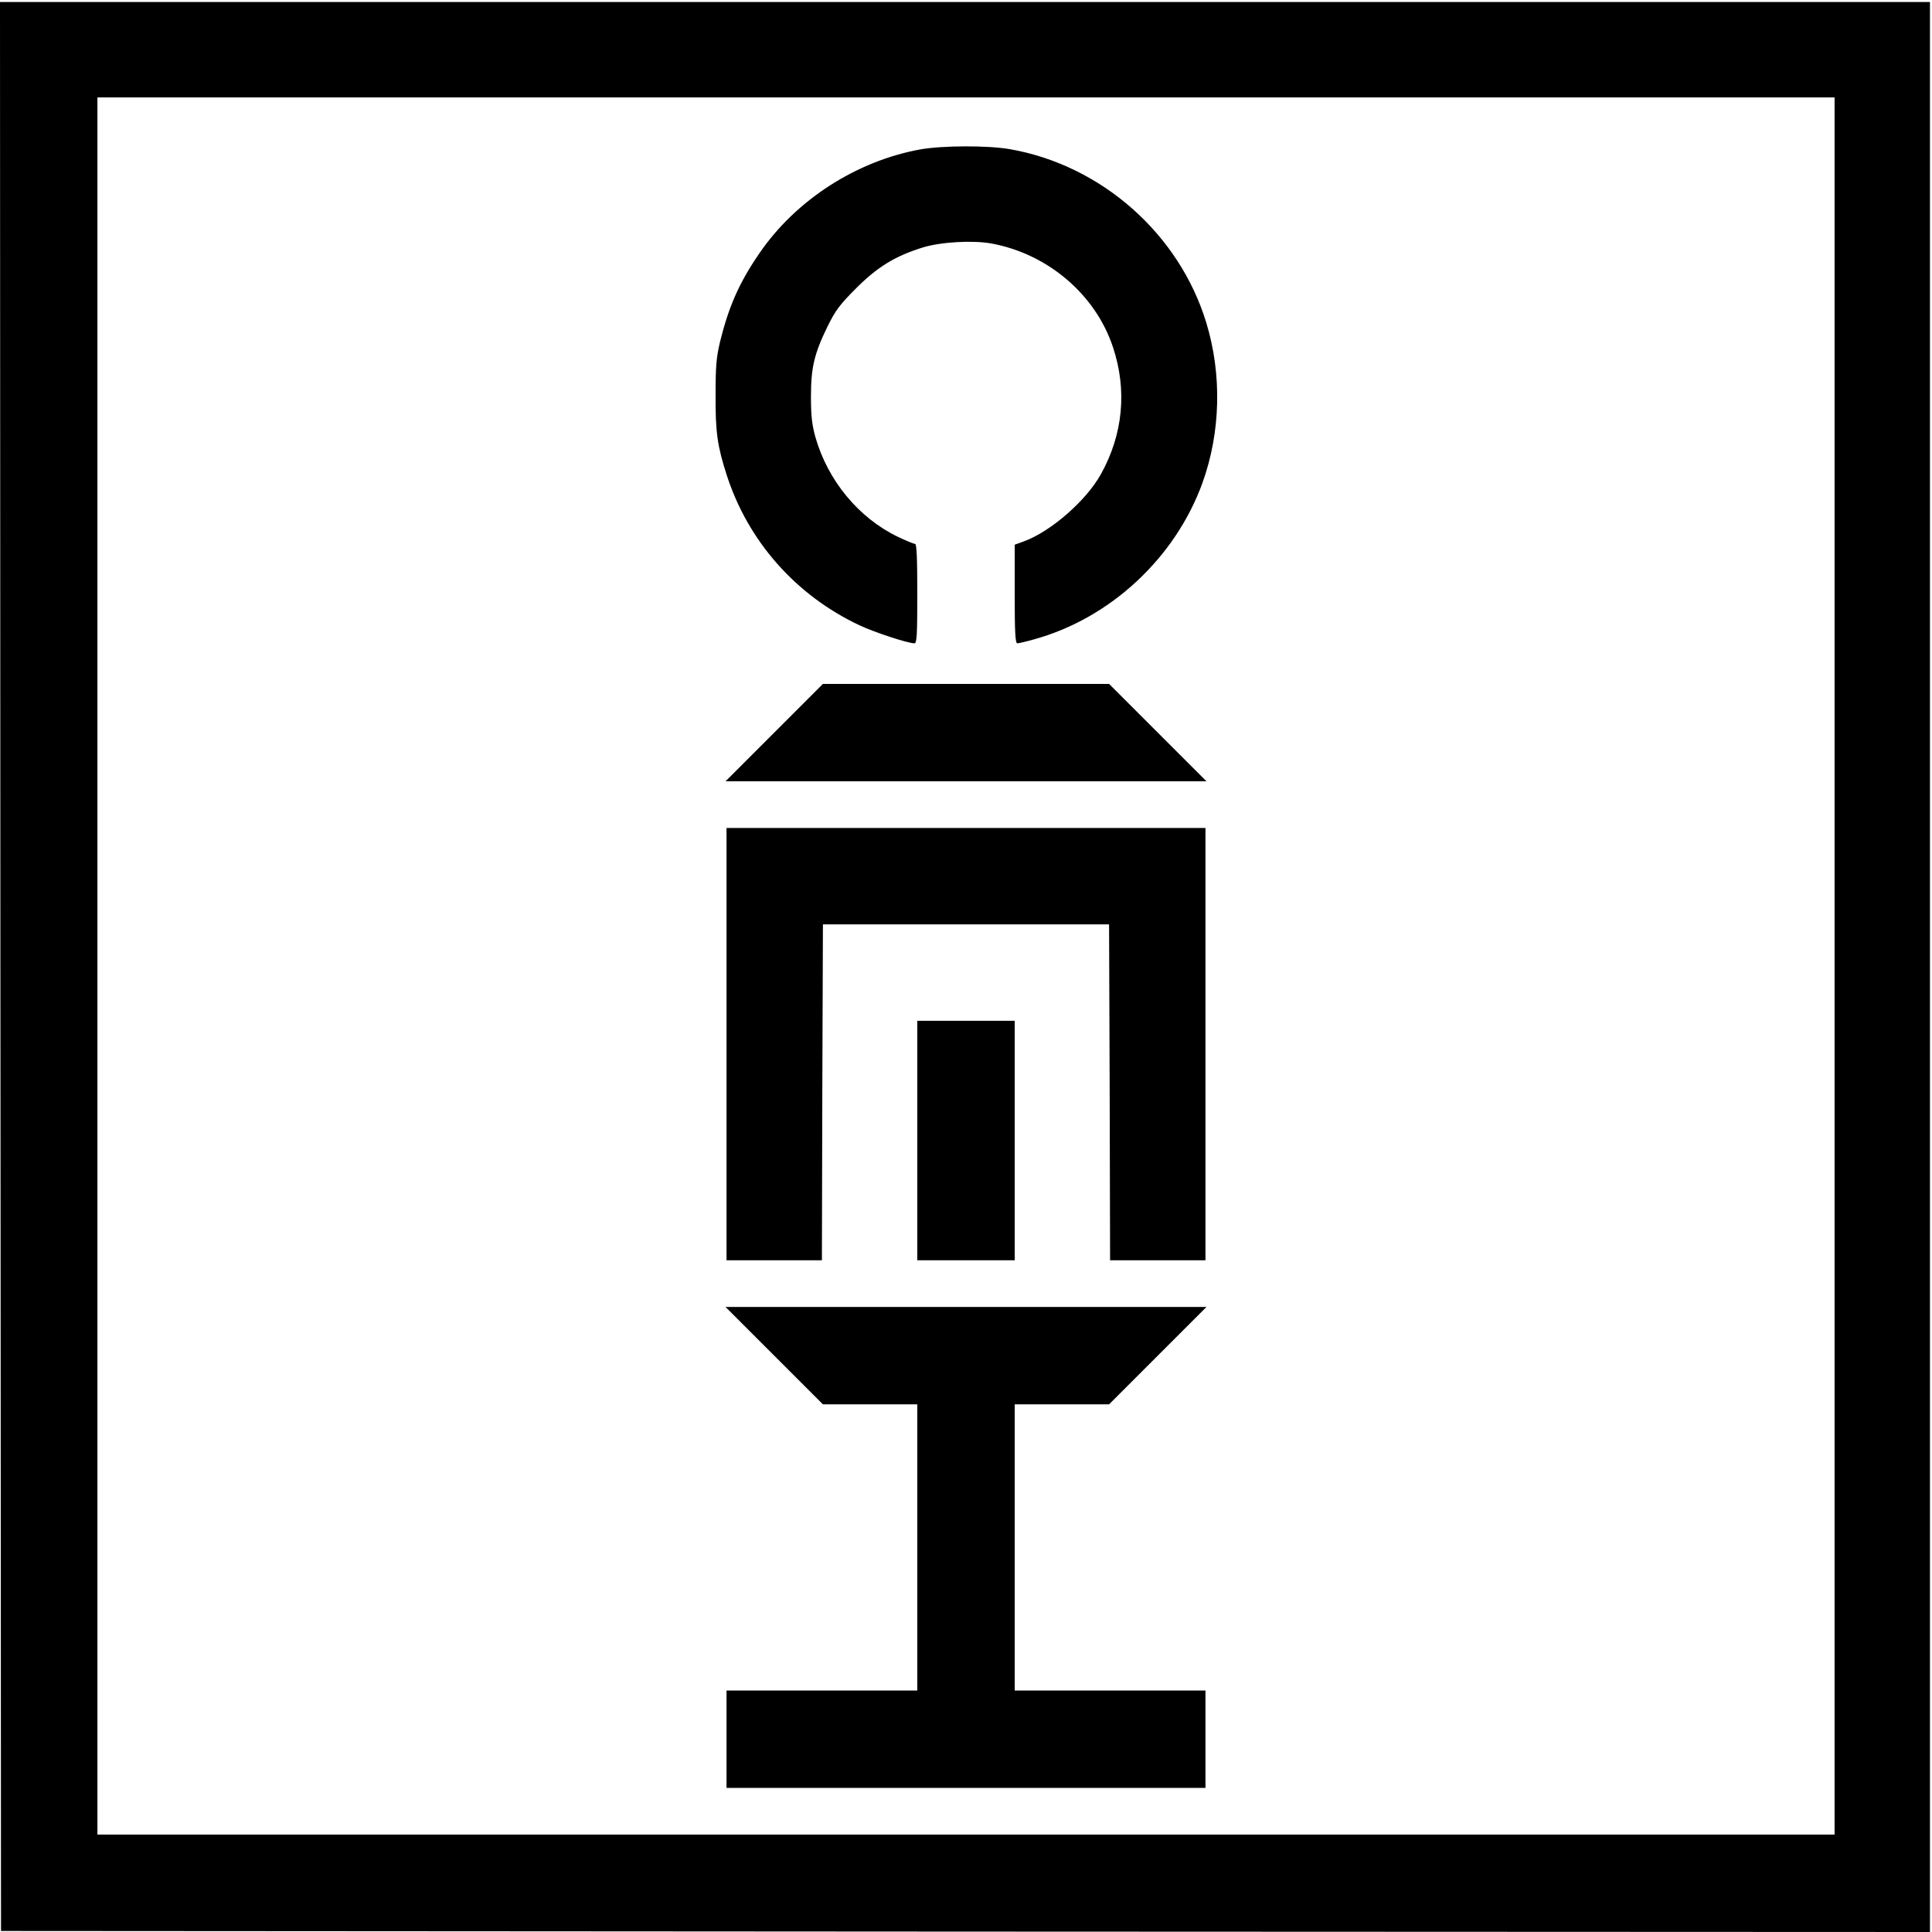 <?xml version="1.0" standalone="no"?>
<!DOCTYPE svg PUBLIC "-//W3C//DTD SVG 20010904//EN"
 "http://www.w3.org/TR/2001/REC-SVG-20010904/DTD/svg10.dtd">
<svg version="1.0" xmlns="http://www.w3.org/2000/svg"
 width="952pt" height="952pt" viewBox="0 0 952 952"
 preserveAspectRatio="xMidYMid meet">

<g transform="translate(0,952) scale(0.1,-0.1)"
fill="#000000" stroke="none">
<path d="M2 4758 l3 -4753 4752 -3 4753 -2 0 4755 0 4755 -4755 0 -4755 0 2
-4752z m9038 2 l0 -4280 -4280 0 -4280 0 0 4280 0 4280 4280 0 4280 0 0 -4280z"/>
<path d="M4536 8784 c-316 -57 -615 -250 -794 -512 -99 -144 -150 -260 -193
-432 -19 -80 -23 -122 -23 -265 -1 -184 9 -254 55 -396 105 -326 341 -593 654
-740 74 -35 239 -89 271 -89 12 0 14 43 14 245 0 177 -3 245 -11 245 -7 0 -45
16 -85 35 -193 93 -345 277 -406 491 -17 62 -22 104 -22 199 0 144 16 211 81
345 40 81 61 109 142 190 105 105 192 158 326 200 90 28 248 37 341 20 277
-51 512 -251 598 -510 71 -213 50 -431 -60 -628 -73 -130 -245 -280 -377 -329
l-47 -17 0 -243 c0 -190 3 -243 13 -243 7 0 45 9 84 20 375 104 694 401 828
770 90 250 97 534 19 790 -133 437 -516 776 -968 855 -110 19 -332 18 -440 -1z"/>
<path d="M3815 5910 l-240 -240 1185 0 1185 0 -240 240 -240 240 -705 0 -705
0 -240 -240z"/>
<path d="M3580 4375 l0 -1065 235 0 235 0 2 828 3 827 705 0 705 0 3 -827 2
-828 235 0 235 0 0 1065 0 1065 -1180 0 -1180 0 0 -1065z"/>
<path d="M4520 3900 l0 -590 240 0 240 0 0 590 0 590 -240 0 -240 0 0 -590z"/>
<path d="M3815 2840 l240 -240 232 0 233 0 0 -705 0 -705 -470 0 -470 0 0
-240 0 -240 1180 0 1180 0 0 240 0 240 -470 0 -470 0 0 705 0 705 233 0 232 0
240 240 240 240 -1185 0 -1185 0 240 -240z"/>
</g>
</svg>
